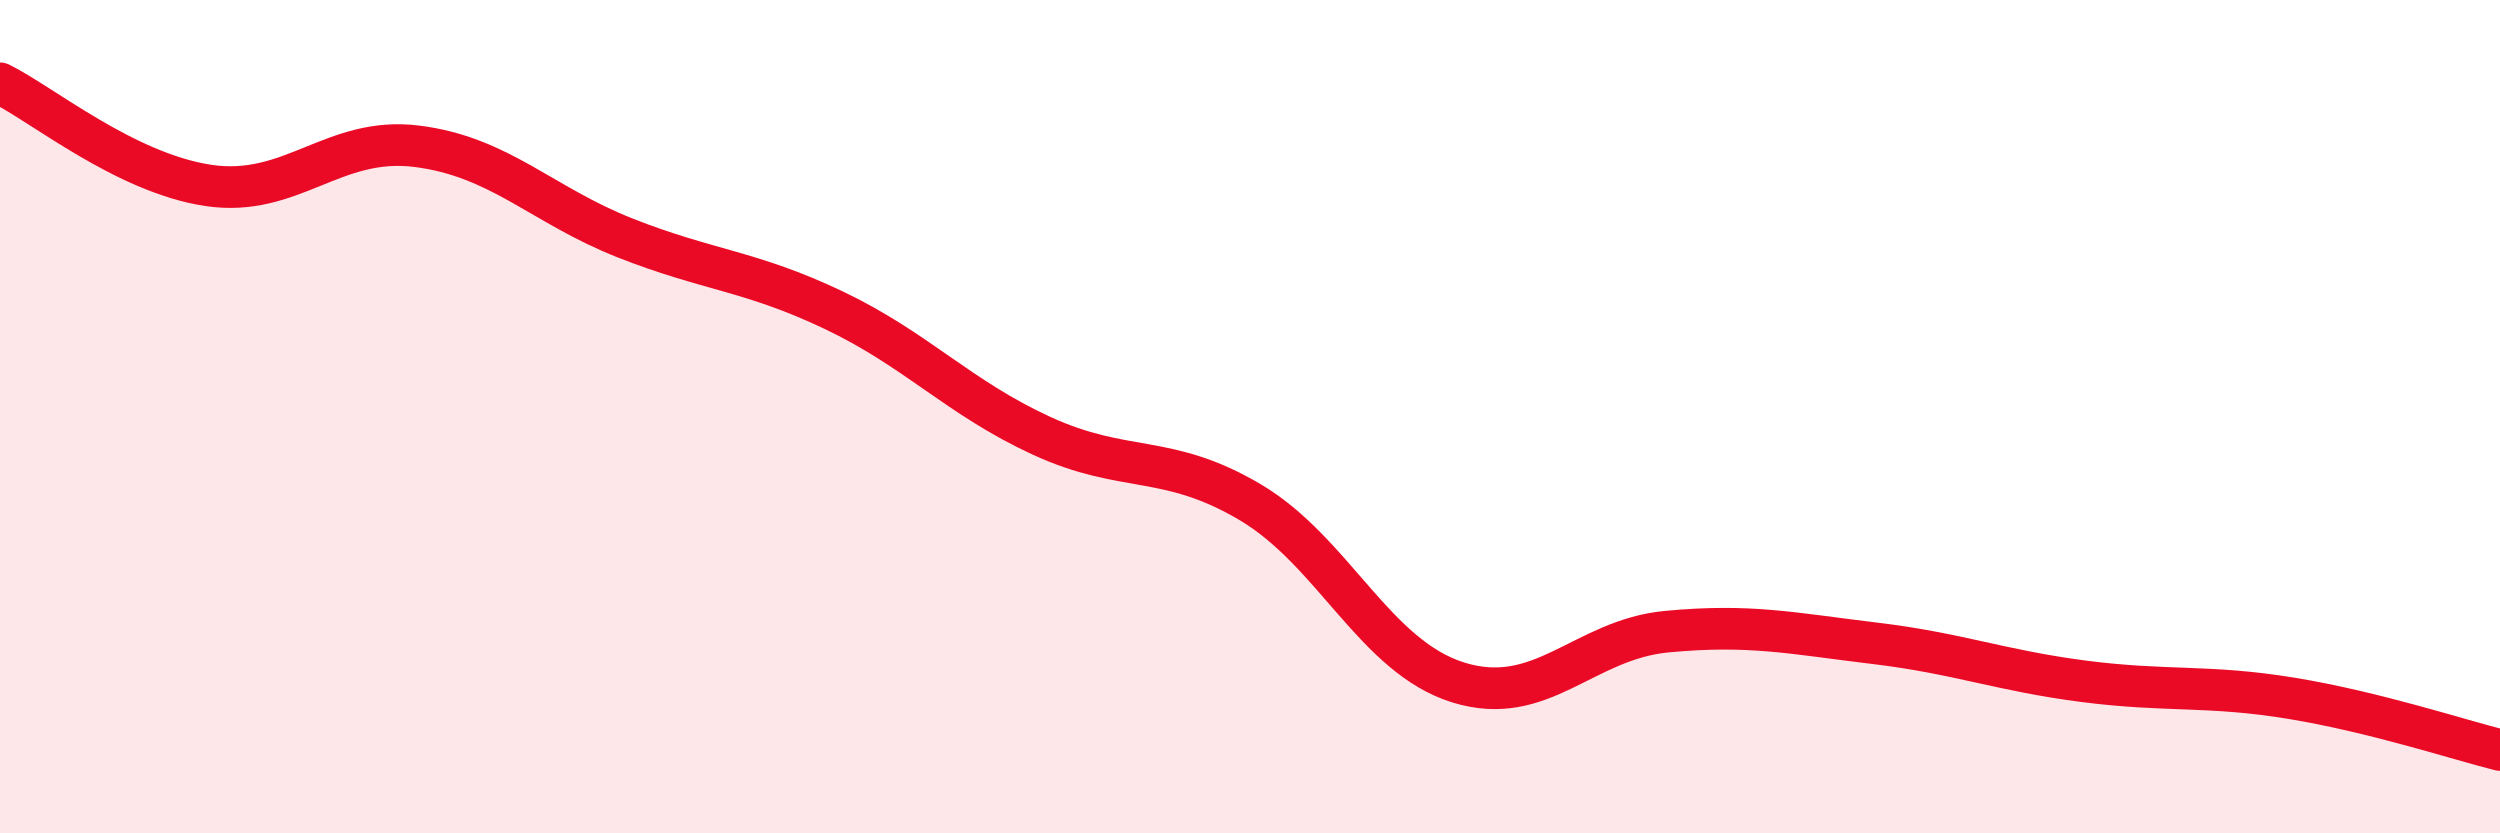 
    <svg width="60" height="20" viewBox="0 0 60 20" xmlns="http://www.w3.org/2000/svg">
      <path
        d="M 0,2 C 1,2.49 3,4.15 5,4.45 C 7,4.75 8,3.26 10,3.51 C 12,3.76 13,4.92 15,5.71 C 17,6.5 18,6.49 20,7.44 C 22,8.39 23,9.54 25,10.46 C 27,11.38 28,10.87 30,12.05 C 32,13.23 33,15.76 35,16.38 C 37,17 38,15.35 40,15.16 C 42,14.97 43,15.2 45,15.44 C 47,15.68 48,16.09 50,16.35 C 52,16.61 53,16.43 55,16.76 C 57,17.09 59,17.75 60,18L60 20L0 20Z"
        fill="#EB0A25"
        opacity="0.1"
        stroke-linecap="round"
        stroke-linejoin="round"
      />
      <path
        d="M 0,2 C 1,2.49 3,4.15 5,4.45 C 7,4.75 8,3.26 10,3.51 C 12,3.76 13,4.92 15,5.71 C 17,6.5 18,6.49 20,7.44 C 22,8.39 23,9.54 25,10.46 C 27,11.38 28,10.87 30,12.05 C 32,13.23 33,15.76 35,16.38 C 37,17 38,15.35 40,15.16 C 42,14.97 43,15.2 45,15.44 C 47,15.68 48,16.09 50,16.35 C 52,16.61 53,16.43 55,16.76 C 57,17.09 59,17.75 60,18"
        stroke="#EB0A25"
        stroke-width="1"
        fill="none"
        stroke-linecap="round"
        stroke-linejoin="round"
      />
    </svg>
  